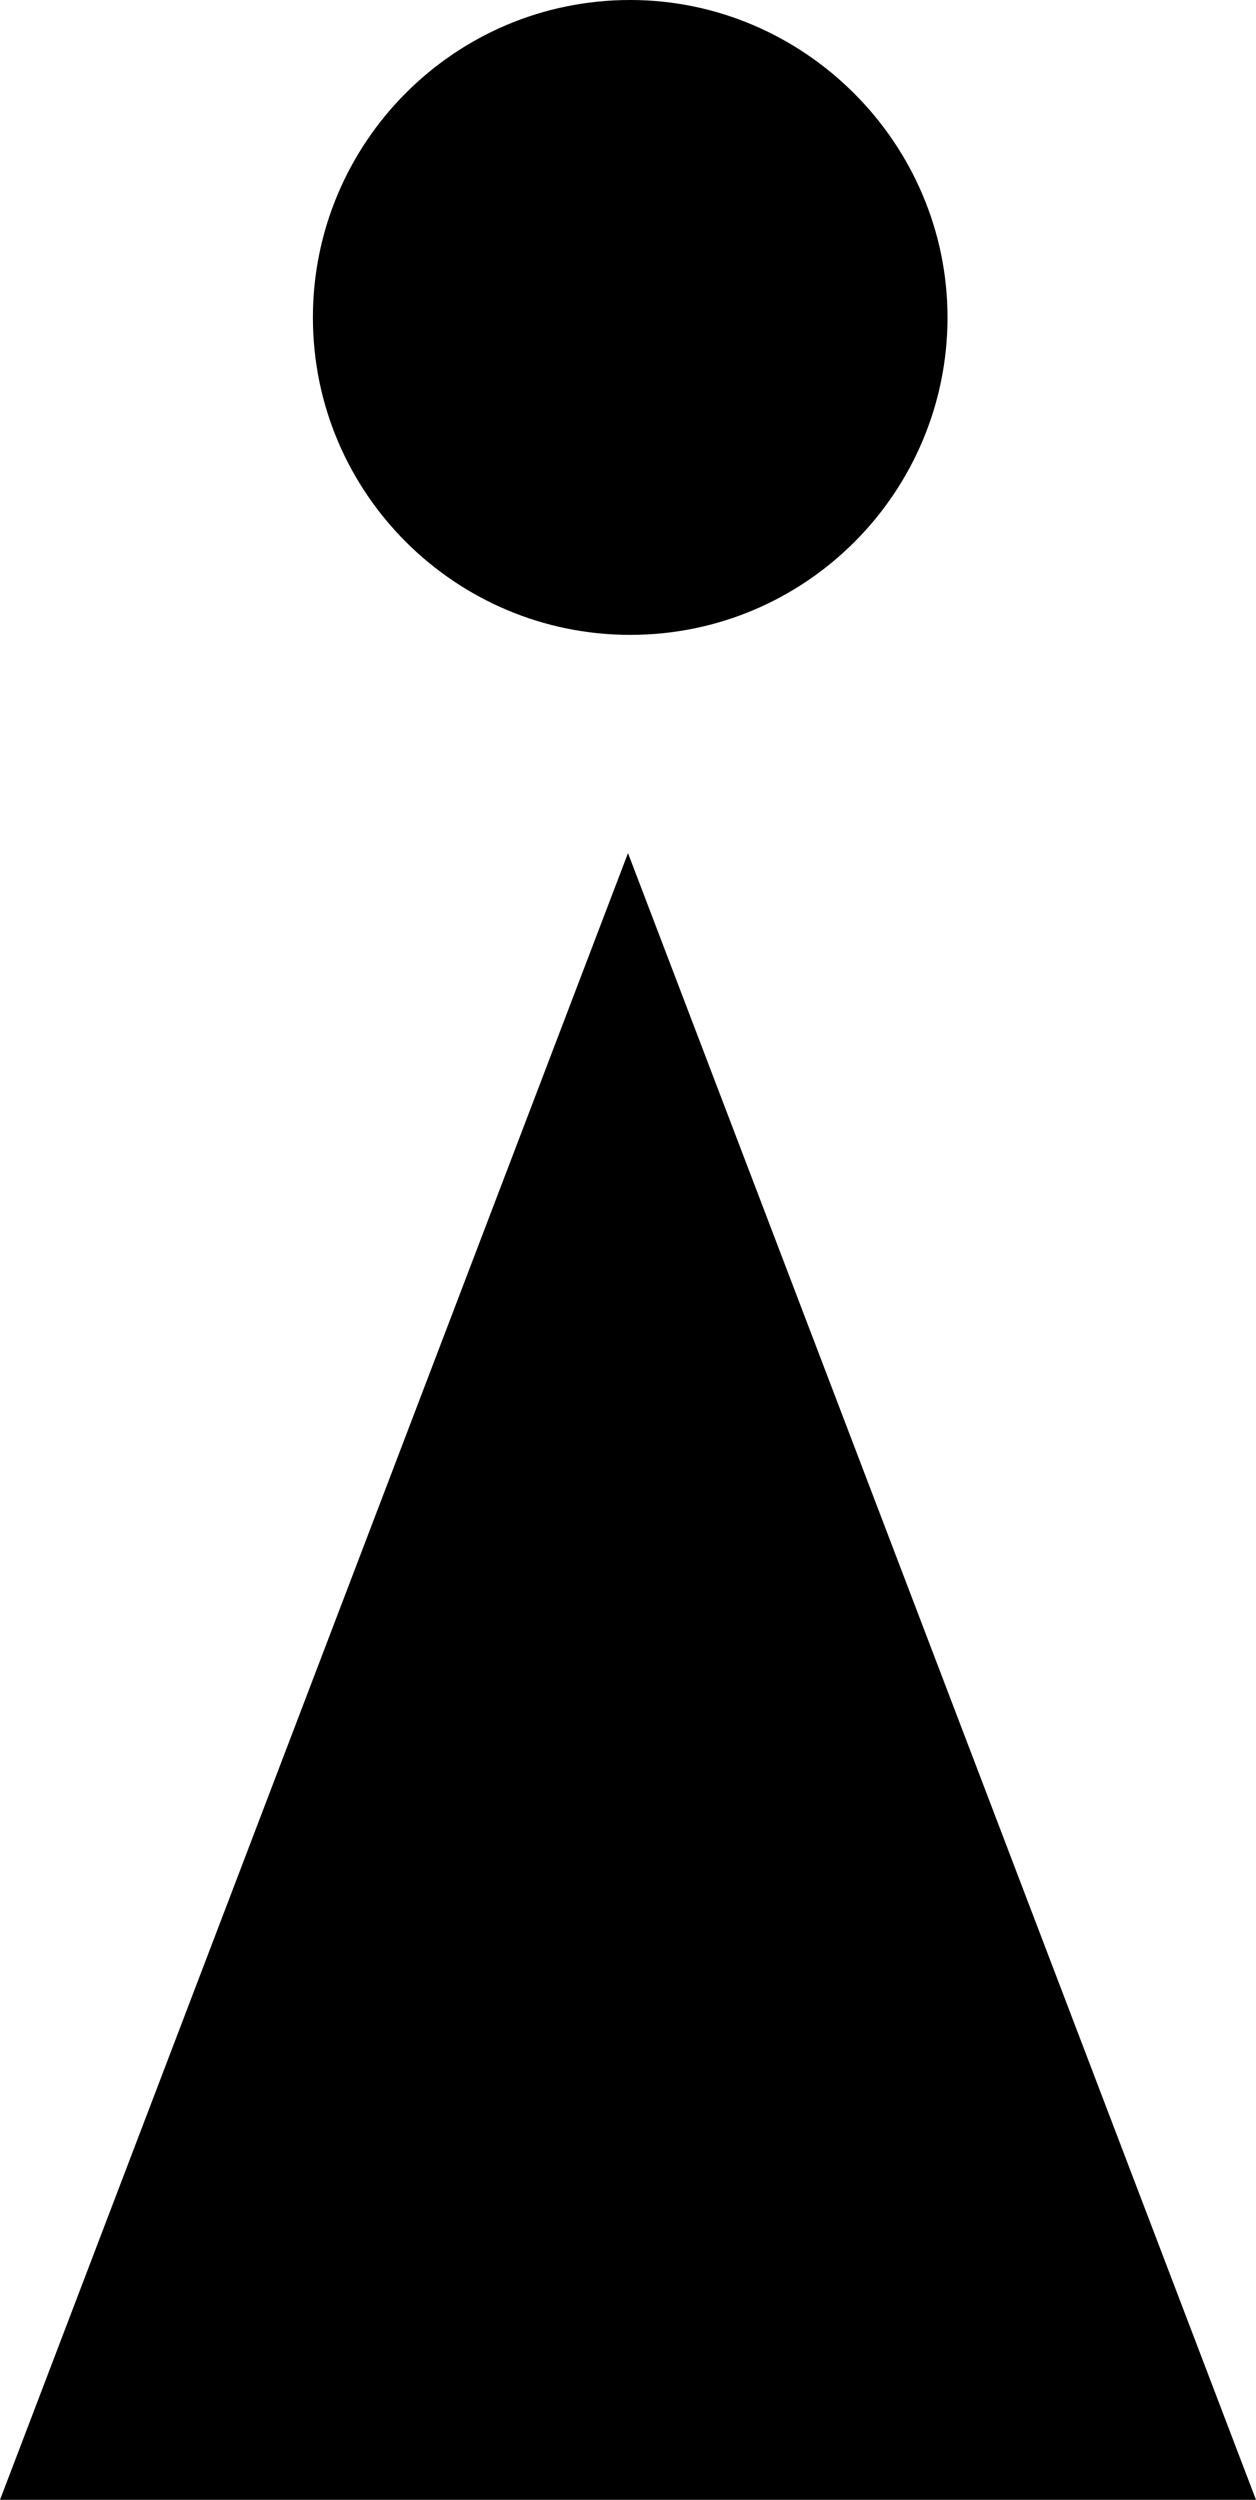 <?xml version="1.0" encoding="utf-8"?>
<!-- Generator: Adobe Illustrator 18.0.0, SVG Export Plug-In . SVG Version: 6.00 Build 0)  -->
<!DOCTYPE svg PUBLIC "-//W3C//DTD SVG 1.1//EN" "http://www.w3.org/Graphics/SVG/1.1/DTD/svg11.dtd">
<svg version="1.1" id="Calque_1" xmlns="http://www.w3.org/2000/svg" xmlns:xlink="http://www.w3.org/1999/xlink" x="0px" y="0px"
	 viewBox="0 0 57 113.4" style="enable-background:new 0 0 57 113.4;" xml:space="preserve">
<g id="Plan_x0020_1">
	<g id="_577243976">
		<path id="_577244072" d="M28.6,0c-8,0-14.4,6.5-14.4,14.4c0,8,6.5,14.4,14.4,14.4c8,0,14.4-6.5,14.4-14.4C43,6.5,36.5,0,28.6,0z"
			/>
		<path id="_577243952" d="M28.5,38.7L57,113.4H0L28.5,38.7L28.5,38.7z"/>
	</g>
</g>
</svg>
